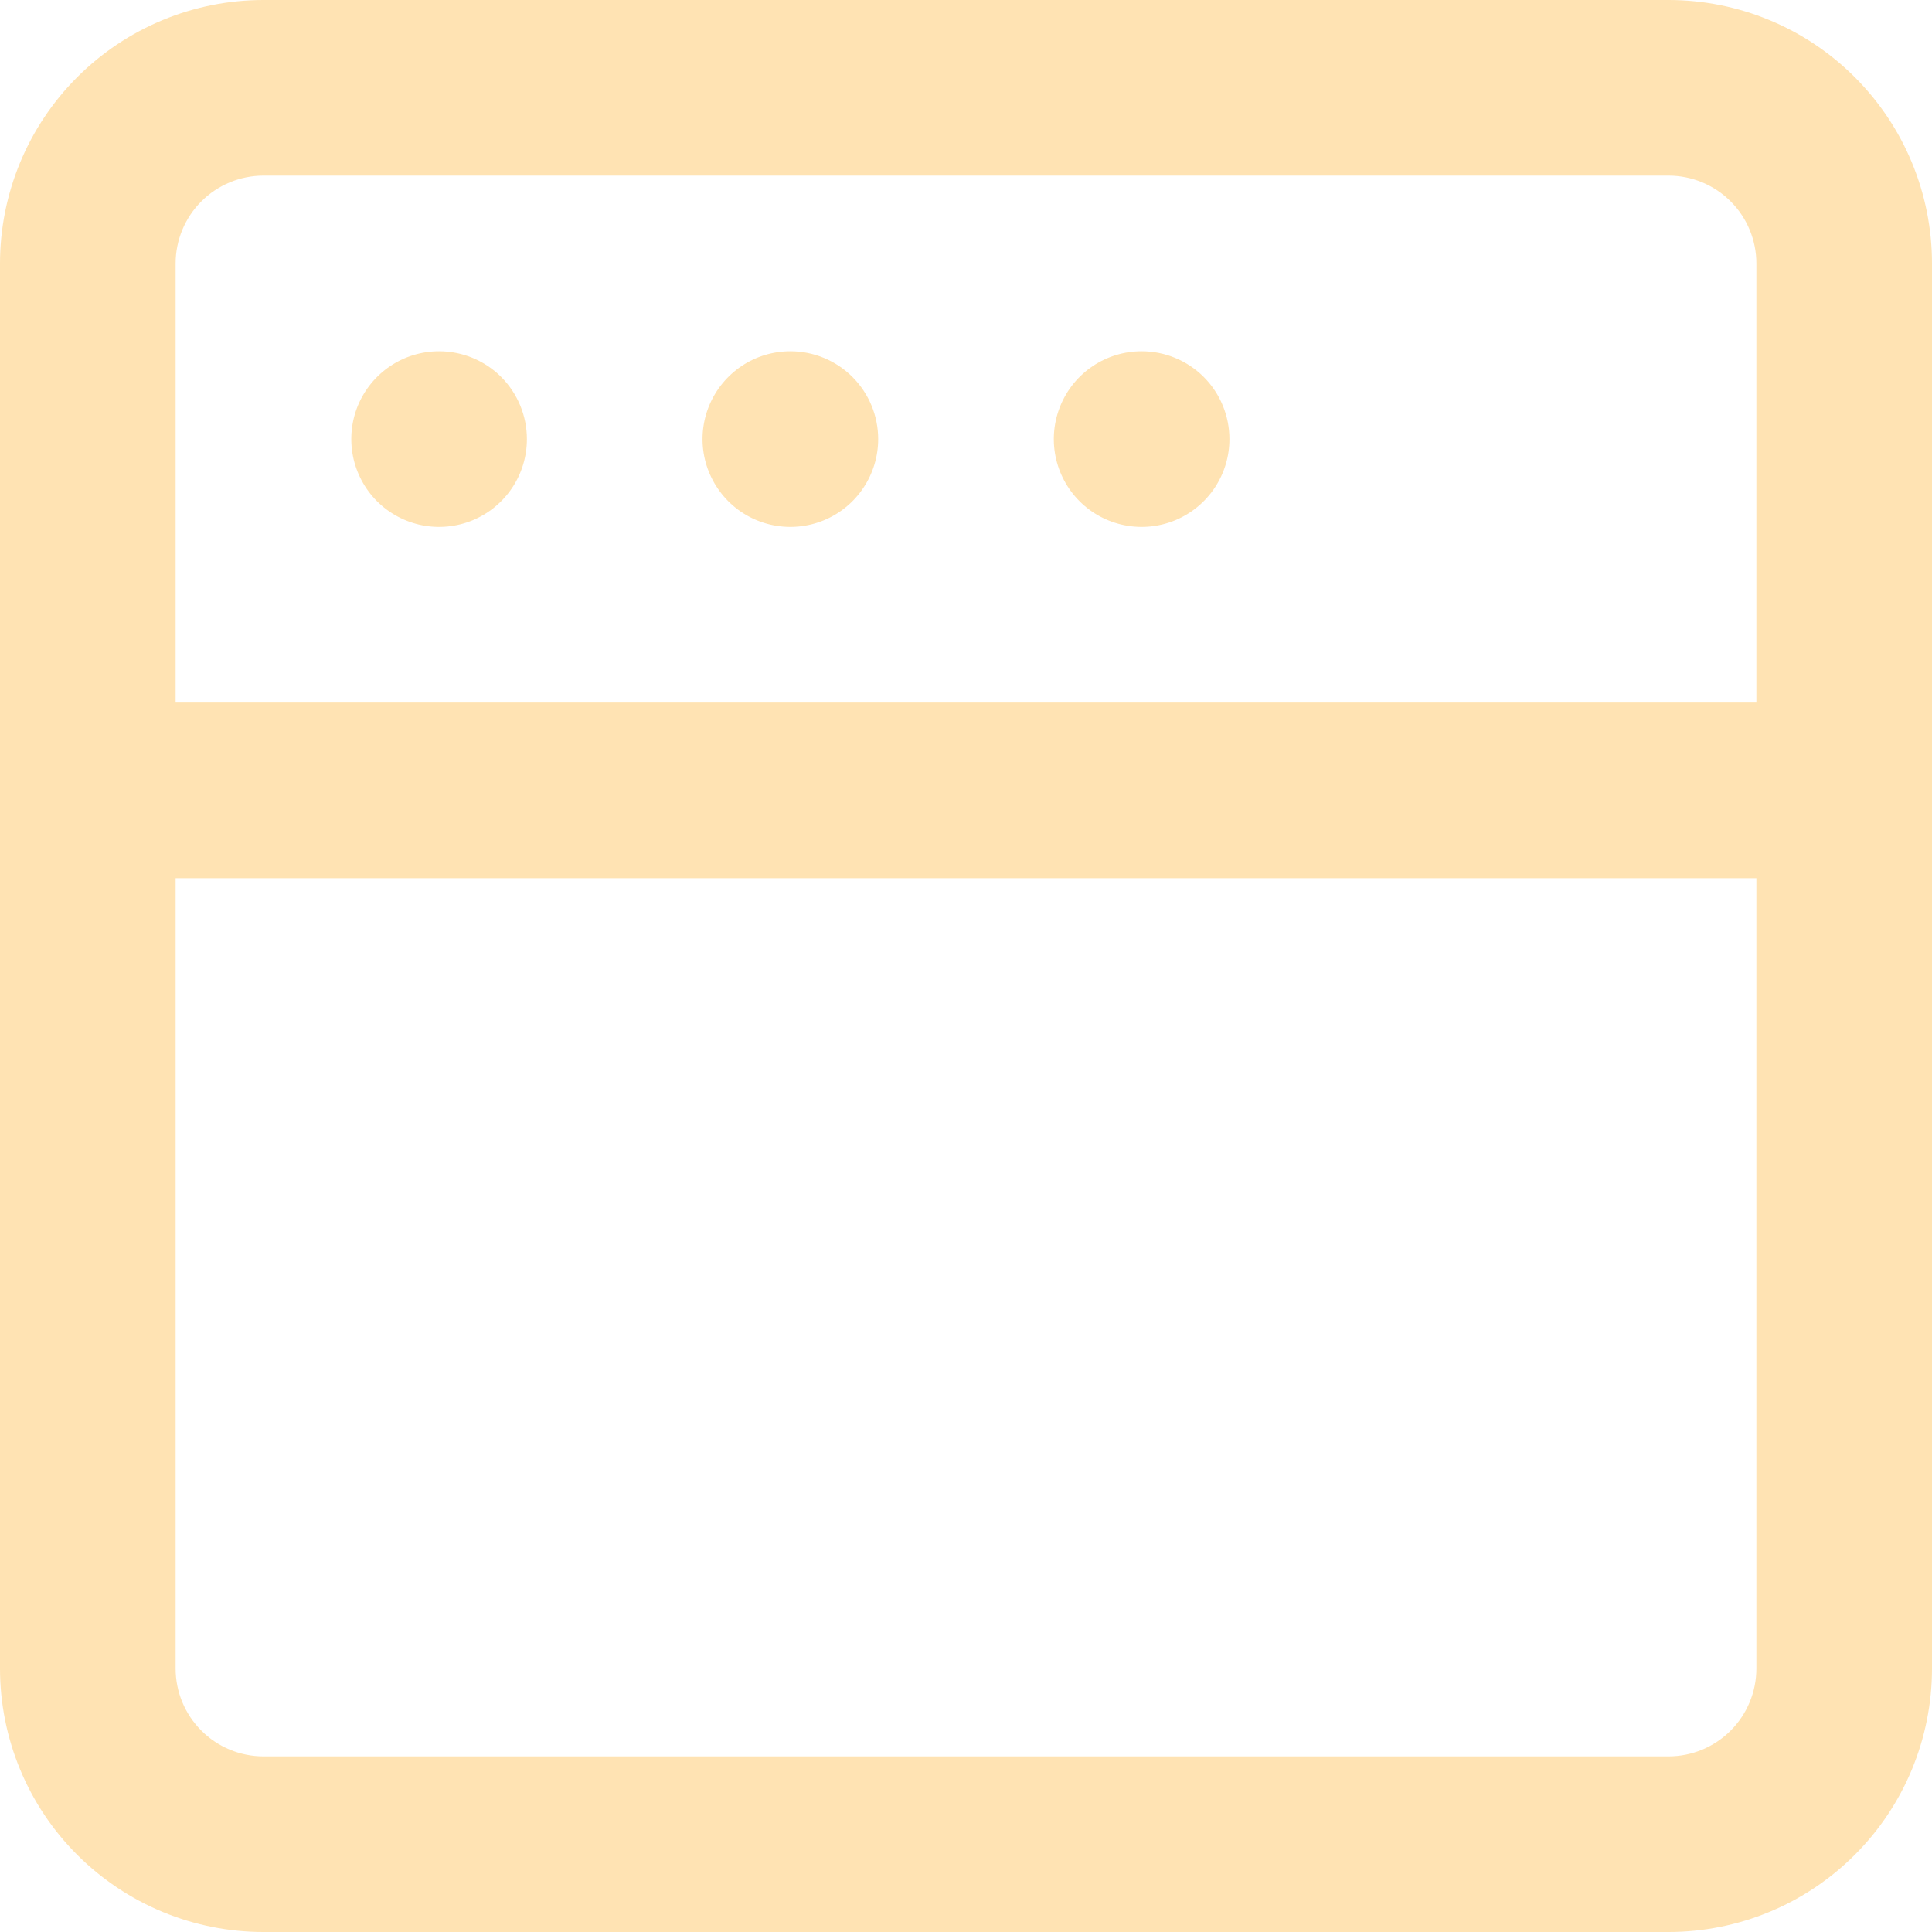 <svg width="40" height="40" viewBox="0 0 40 40" fill="none" xmlns="http://www.w3.org/2000/svg">
<path d="M16.364 7.273C16.004 7.273 15.652 7.379 15.354 7.579C15.055 7.779 14.822 8.063 14.684 8.395C14.546 8.727 14.51 9.093 14.58 9.446C14.65 9.798 14.824 10.122 15.078 10.377C15.332 10.631 15.656 10.804 16.009 10.874C16.362 10.944 16.727 10.908 17.059 10.771C17.392 10.633 17.676 10.4 17.875 10.101C18.075 9.802 18.182 9.451 18.182 9.091C18.182 8.609 17.99 8.146 17.649 7.805C17.308 7.464 16.846 7.273 16.364 7.273ZM9.091 7.273C8.731 7.273 8.38 7.379 8.081 7.579C7.782 7.779 7.549 8.063 7.411 8.395C7.274 8.727 7.238 9.093 7.308 9.446C7.378 9.798 7.551 10.122 7.805 10.377C8.06 10.631 8.384 10.804 8.736 10.874C9.089 10.944 9.454 10.908 9.787 10.771C10.119 10.633 10.403 10.4 10.603 10.101C10.803 9.802 10.909 9.451 10.909 9.091C10.909 8.609 10.717 8.146 10.377 7.805C10.036 7.464 9.573 7.273 9.091 7.273ZM23.636 7.273C23.277 7.273 22.925 7.379 22.626 7.579C22.327 7.779 22.094 8.063 21.957 8.395C21.819 8.727 21.783 9.093 21.853 9.446C21.923 9.798 22.096 10.122 22.351 10.377C22.605 10.631 22.929 10.804 23.282 10.874C23.634 10.944 24 10.908 24.332 10.771C24.664 10.633 24.948 10.4 25.148 10.101C25.348 9.802 25.454 9.451 25.454 9.091C25.454 8.609 25.263 8.146 24.922 7.805C24.581 7.464 24.119 7.273 23.636 7.273ZM34.545 0H5.455C4.008 0 2.621 0.575 1.598 1.598C0.575 2.621 0 4.008 0 5.455V34.545C0 35.992 0.575 37.38 1.598 38.402C2.621 39.425 4.008 40 5.455 40H34.545C35.992 40 37.38 39.425 38.402 38.402C39.425 37.38 40 35.992 40 34.545V5.455C40 4.008 39.425 2.621 38.402 1.598C37.38 0.575 35.992 0 34.545 0ZM36.364 34.545C36.364 35.028 36.172 35.49 35.831 35.831C35.49 36.172 35.028 36.364 34.545 36.364H5.455C4.972 36.364 4.51 36.172 4.169 35.831C3.828 35.49 3.636 35.028 3.636 34.545V18.182H36.364V34.545ZM36.364 14.546H3.636V5.455C3.636 4.972 3.828 4.51 4.169 4.169C4.51 3.828 4.972 3.636 5.455 3.636H34.545C35.028 3.636 35.49 3.828 35.831 4.169C36.172 4.51 36.364 4.972 36.364 5.455V14.546Z" fill="#FFE3B3"/>
</svg>

